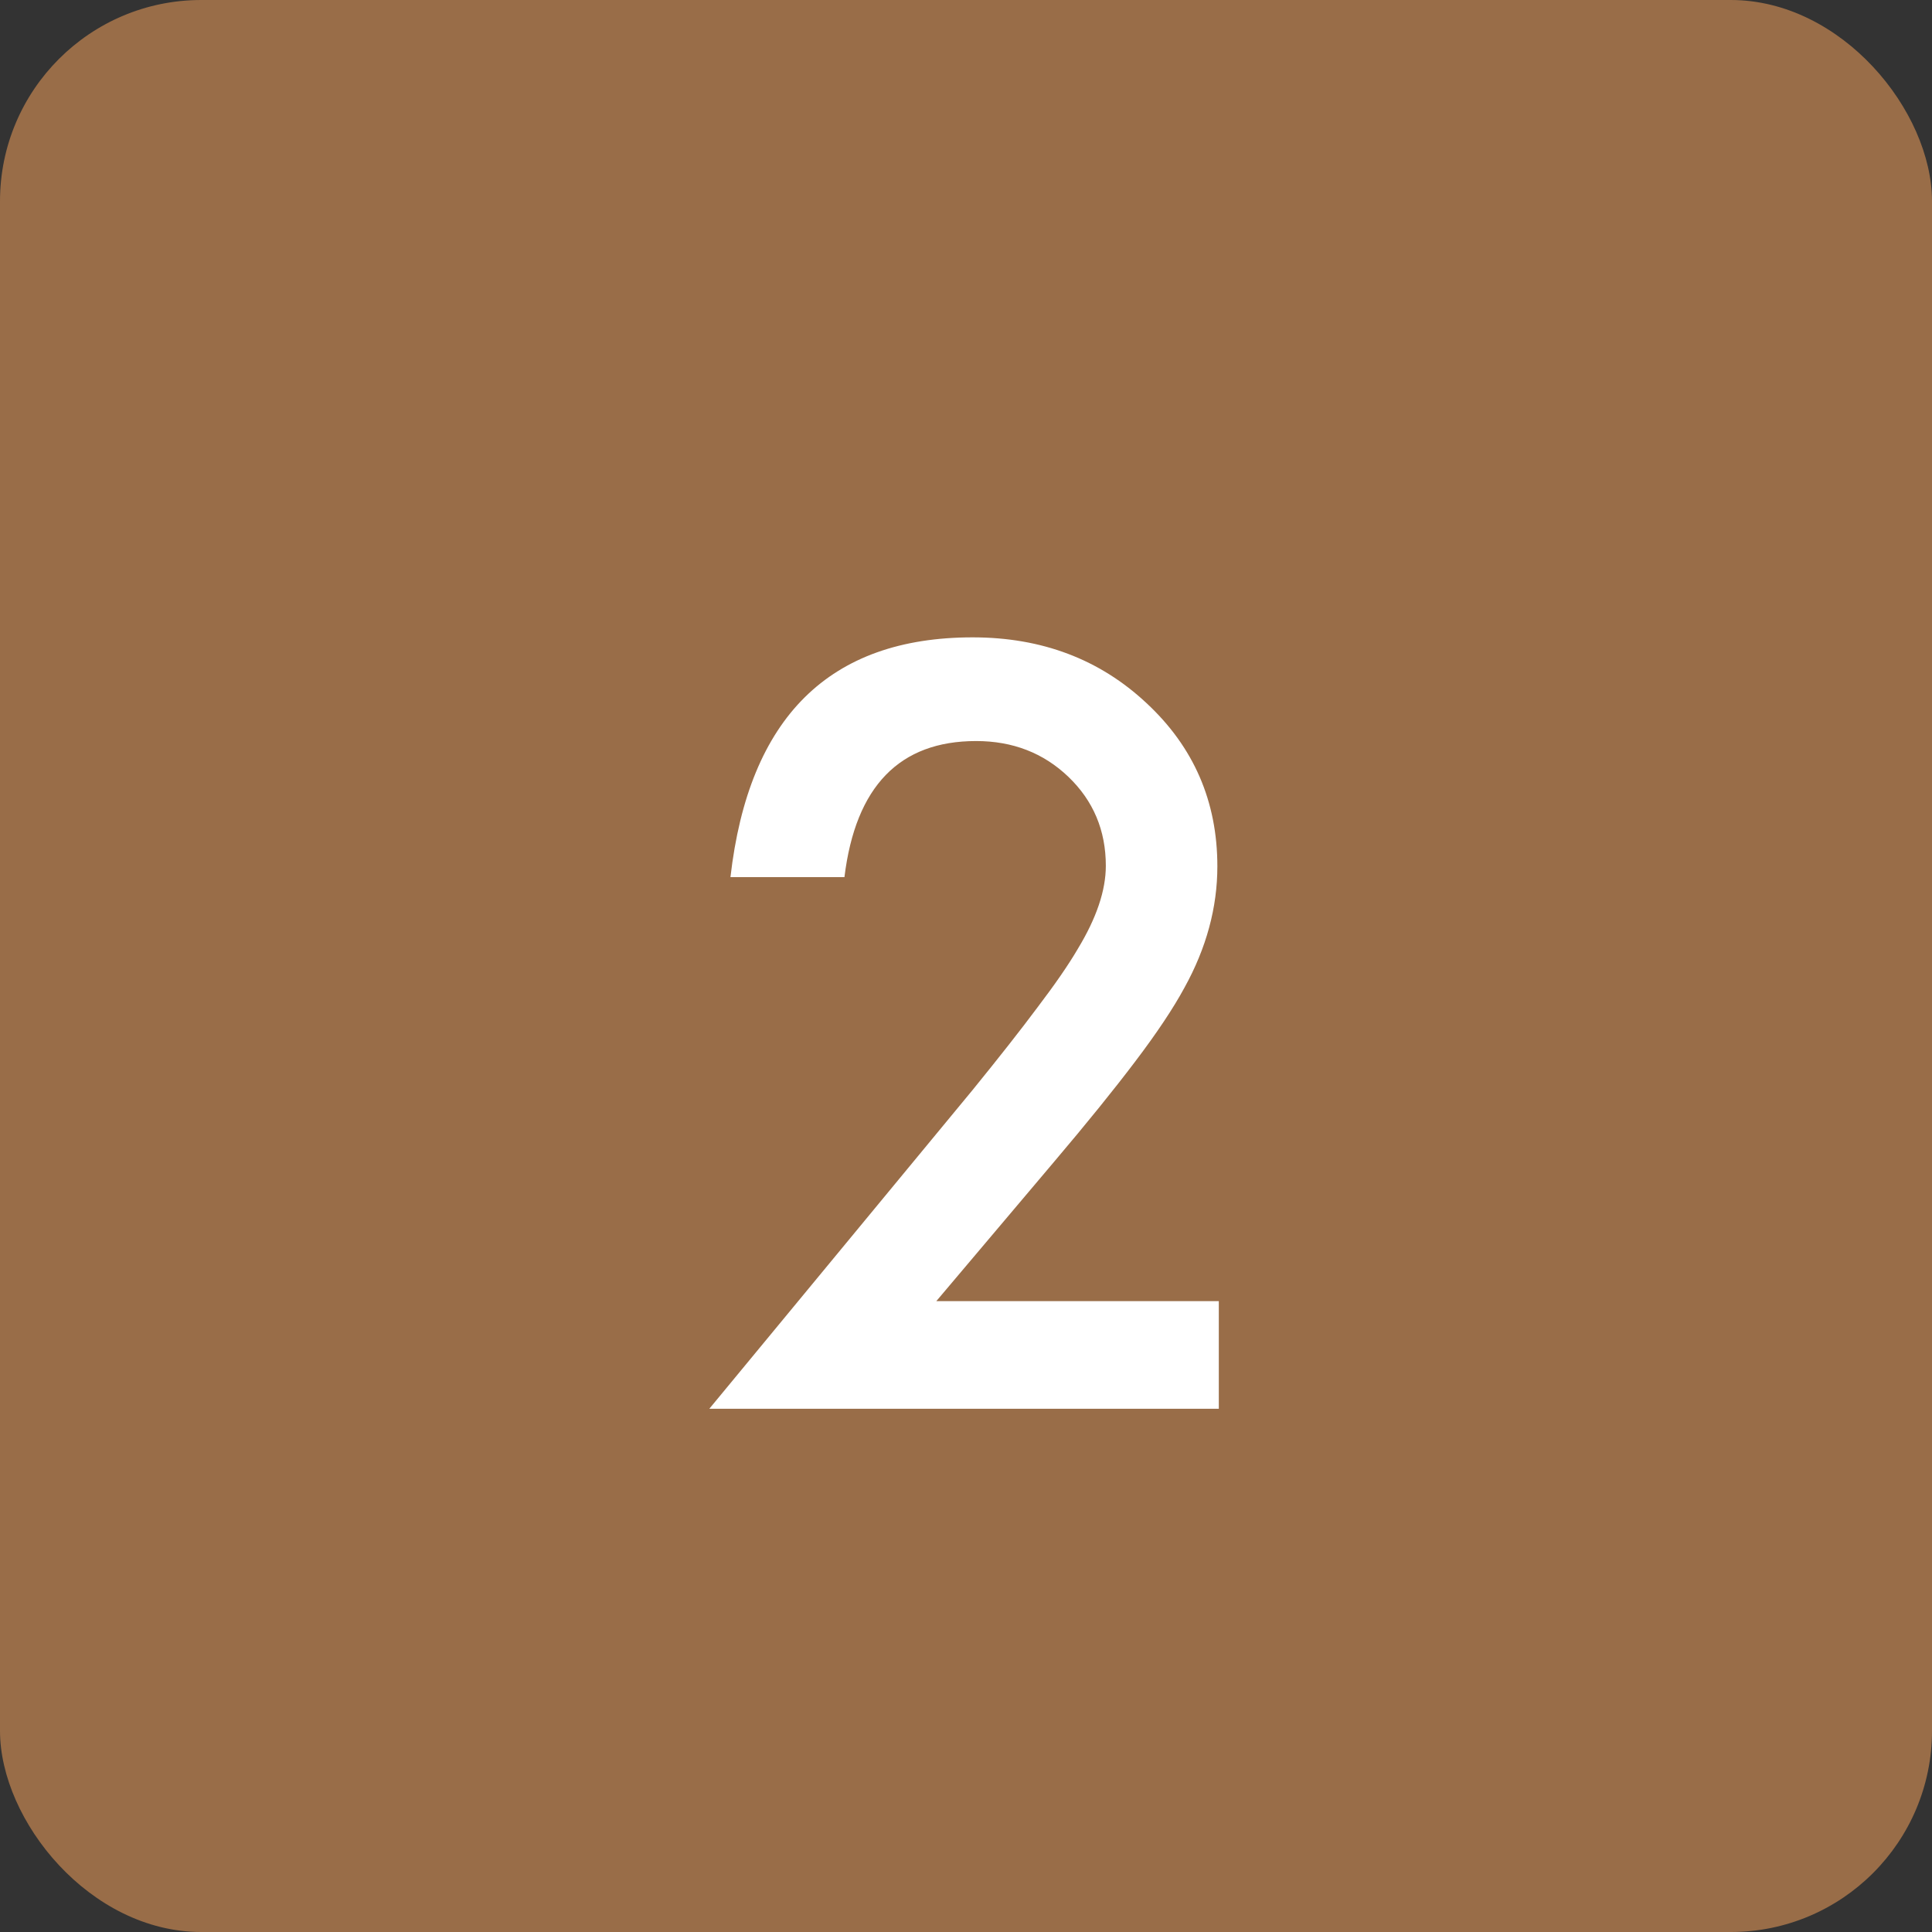 <?xml version="1.0" encoding="UTF-8"?> <svg xmlns="http://www.w3.org/2000/svg" width="48" height="48" viewBox="0 0 48 48" fill="none"><rect x="0" y="0" width="48" height="48" fill="#333333" stroke="none"/><rect width="48" height="48" rx="5" fill="#996D48"></rect><path d="M23.262 32.327H30.281V35H17.623L24.166 27.078C24.808 26.288 25.346 25.605 25.777 25.027C26.216 24.449 26.55 23.965 26.778 23.574C27.242 22.809 27.474 22.122 27.474 21.511C27.474 20.632 27.164 19.896 26.546 19.302C25.927 18.708 25.162 18.411 24.251 18.411C22.347 18.411 21.256 19.538 20.98 21.792H18.148C18.603 17.821 20.609 15.835 24.166 15.835C25.883 15.835 27.323 16.38 28.487 17.471C29.659 18.561 30.245 19.912 30.245 21.523C30.245 22.549 29.972 23.554 29.427 24.539C29.15 25.051 28.743 25.662 28.206 26.37C27.677 27.07 27.006 27.9 26.192 28.86L23.262 32.327Z" fill="white"></path></svg> 